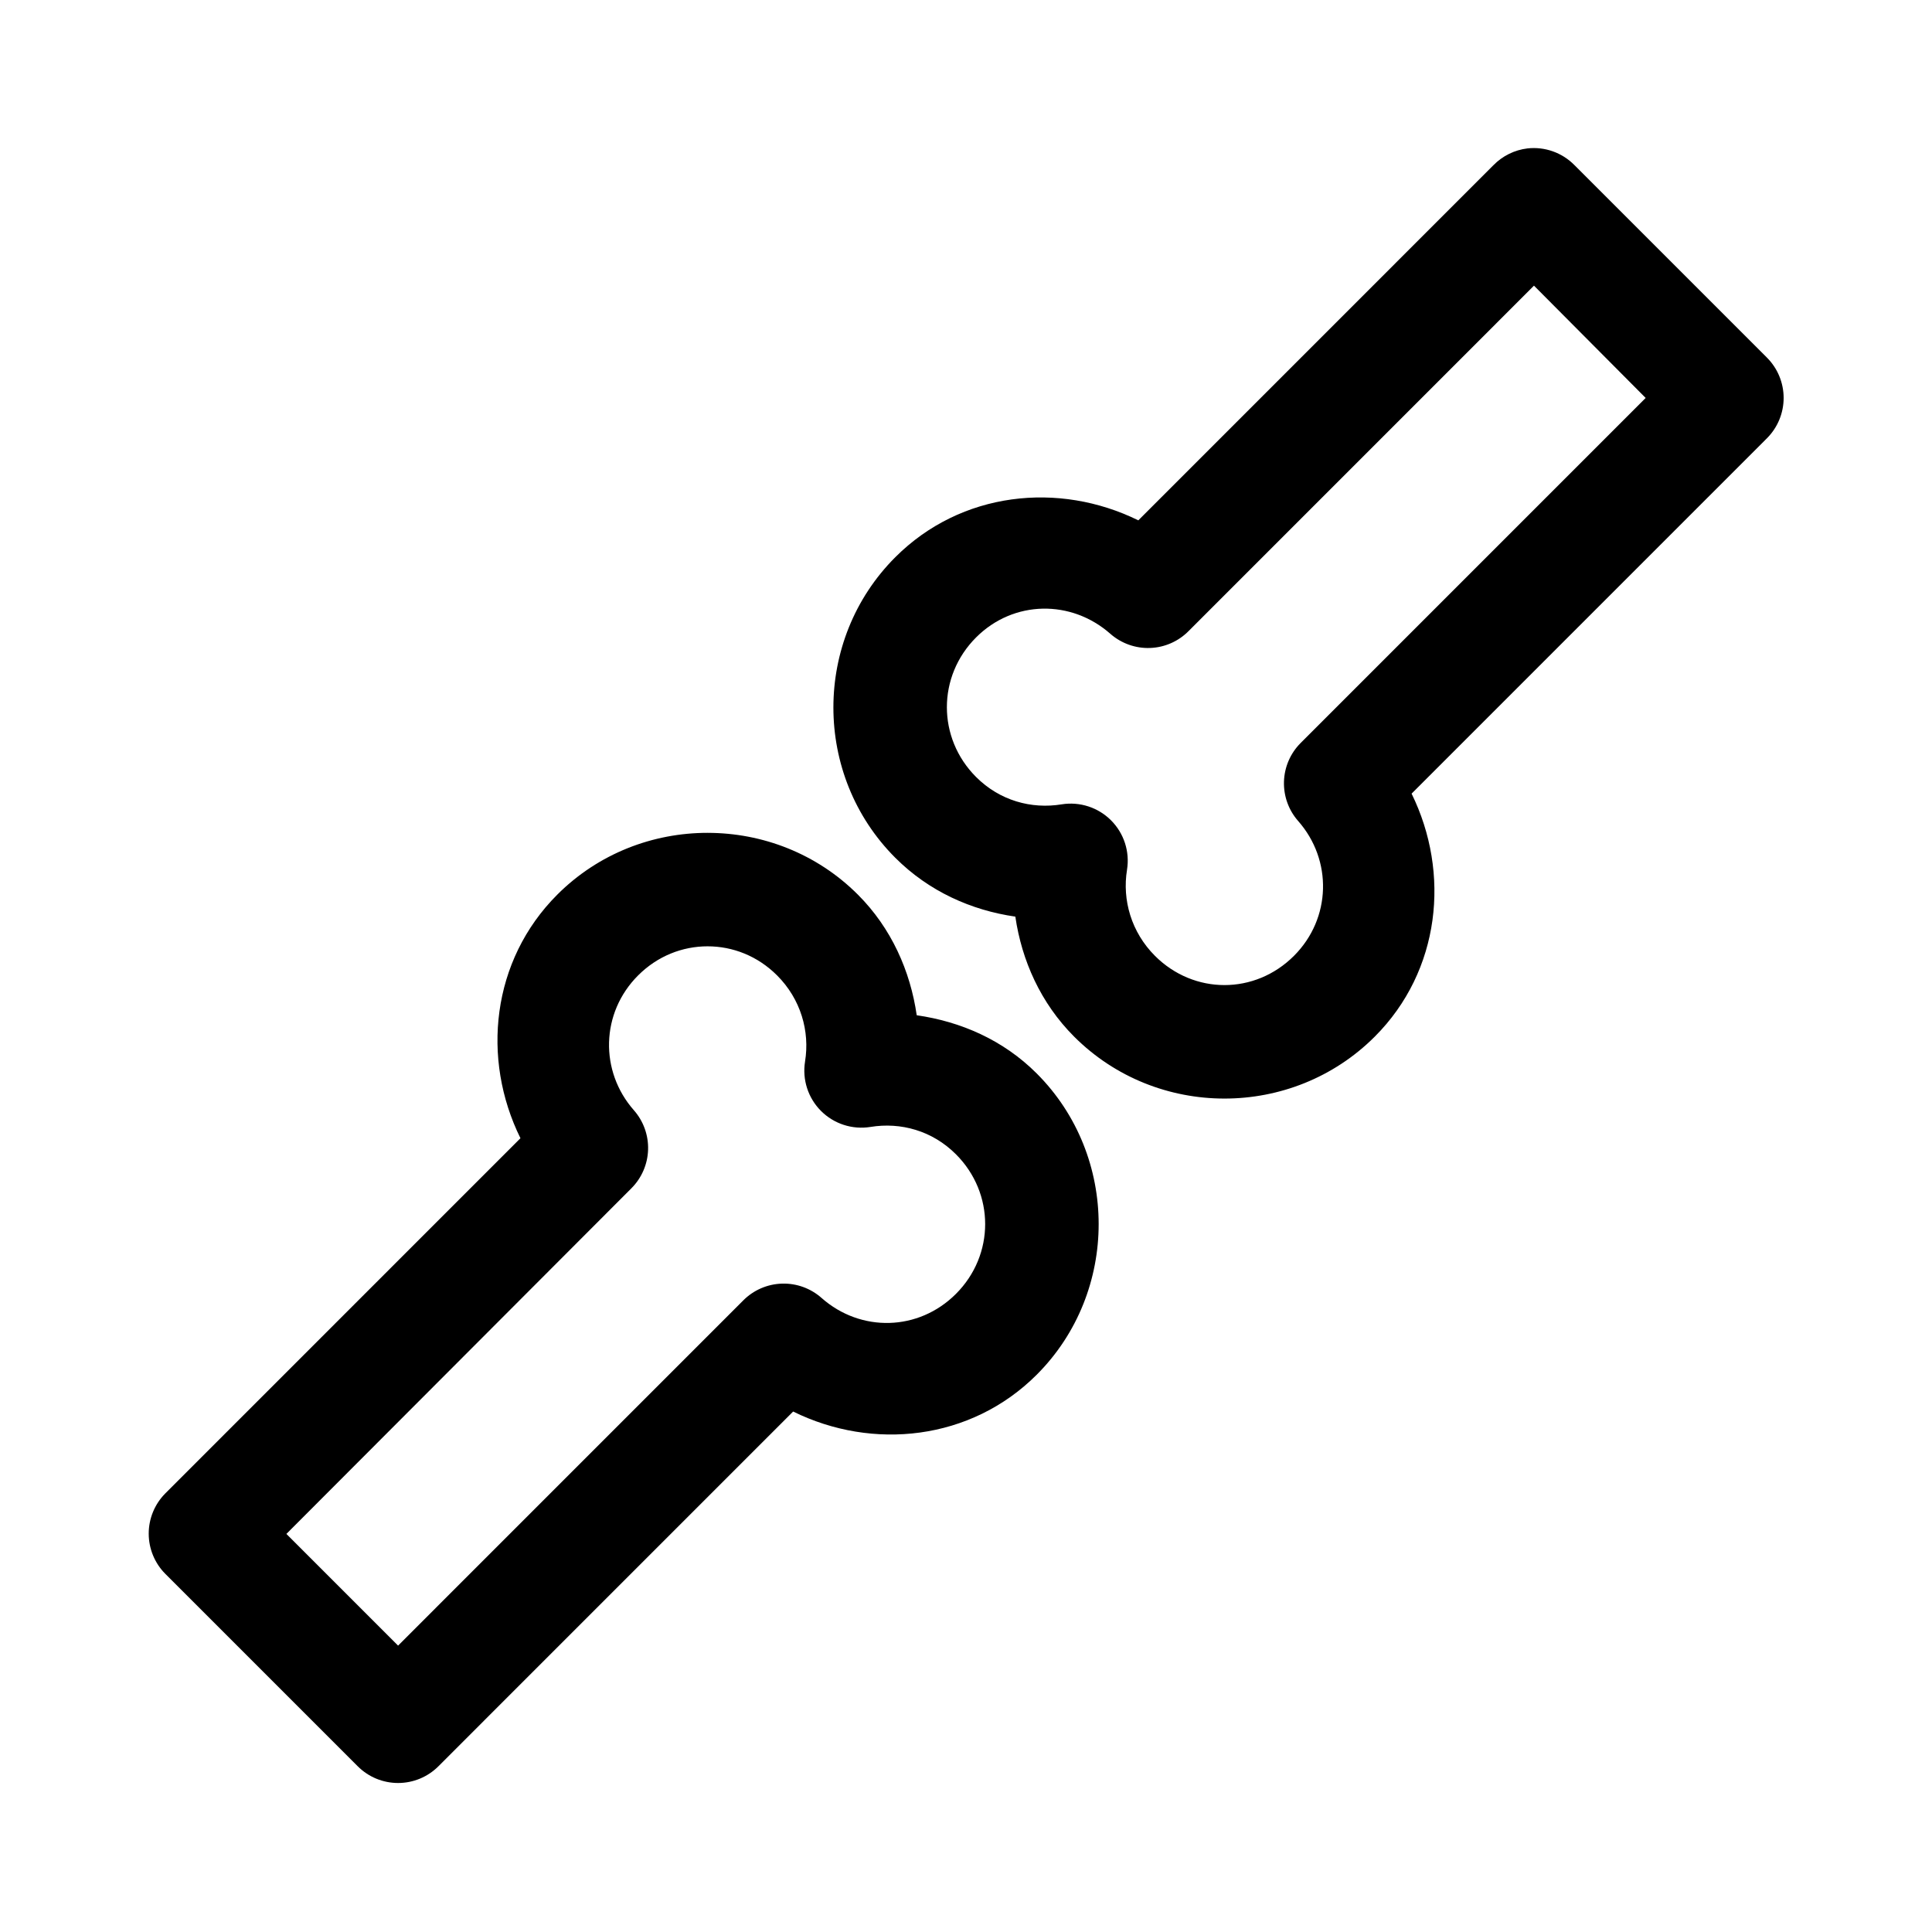 <?xml version="1.0" encoding="UTF-8"?>
<!-- Uploaded to: ICON Repo, www.svgrepo.com, Generator: ICON Repo Mixer Tools -->
<svg fill="#000000" width="800px" height="800px" version="1.1" viewBox="144 144 512 512" xmlns="http://www.w3.org/2000/svg">
 <path d="m548.79 183.33c-3.406 0.41-6.57 1.965-8.977 4.41l-94.148 94.156c-21.047-10.359-46.961-7.672-64.395 9.762-21.883 21.883-21.883 57.789 0 79.672 8.91 8.91 20.156 13.91 31.805 15.586 1.695 11.609 6.707 22.926 15.586 31.805 21.883 21.883 57.785 21.883 79.664 0 17.422-17.422 20.094-43.355 9.762-64.398l94.152-94.156c2.844-2.836 4.445-6.688 4.445-10.707 0-4.016-1.602-7.871-4.445-10.707l-51.012-51.012c-3.254-3.297-7.836-4.922-12.438-4.41zm1.73 36.371 29.598 29.758-91.473 91.48c-2.699 2.719-4.266 6.359-4.379 10.191-0.117 3.828 1.223 7.559 3.75 10.434 9.129 10.348 8.82 25.82-1.102 35.742-10.328 10.332-26.512 10.332-36.84 0-6.246-6.246-8.719-14.773-7.398-22.832l-0.004 0.004c0.77-4.789-0.809-9.656-4.238-13.086-3.426-3.426-8.293-5.004-13.082-4.234-8.055 1.32-16.426-0.996-22.672-7.242-10.328-10.332-10.328-26.672 0-37 9.922-9.922 25.238-10.074 35.582-0.945 2.91 2.551 6.684 3.894 10.551 3.746 3.867-0.145 7.527-1.77 10.234-4.535zm-219 145.01c-14.453 0-28.891 5.434-39.832 16.375-17.457 17.457-20.168 43.492-9.762 64.555l-94.152 94.156h0.004c-2.797 2.832-4.367 6.648-4.367 10.629 0 3.981 1.57 7.797 4.367 10.629l51.012 51.016v-0.004c2.836 2.848 6.688 4.445 10.703 4.445 4.019 0 7.871-1.598 10.707-4.445l93.992-93.996c21.059 10.402 47.098 7.691 64.551-9.762 21.883-21.883 21.883-57.945 0-79.828-8.906-8.906-20.16-13.754-31.805-15.43-1.676-11.645-6.68-23.055-15.586-31.961-10.941-10.941-25.379-16.375-39.832-16.375zm0 30.074c6.656 0 13.258 2.551 18.422 7.715 6.246 6.246 8.719 14.773 7.398 22.832h0.004c-0.77 4.789 0.805 9.652 4.234 13.082 3.43 3.43 8.297 5.004 13.082 4.238 8.055-1.32 16.426 0.996 22.672 7.242 10.328 10.332 10.328 26.672 0 37-9.922 9.922-25.234 10.23-35.582 1.102-2.887-2.574-6.648-3.941-10.516-3.824-3.867 0.117-7.539 1.711-10.266 4.453l-91.473 91.48-29.598-29.602 91.473-91.637h-0.004c2.699-2.715 4.266-6.359 4.383-10.188 0.117-3.828-1.223-7.559-3.75-10.438-9.129-10.348-8.82-25.82 1.102-35.742 5.164-5.164 11.766-7.715 18.422-7.715z"/>
</svg>